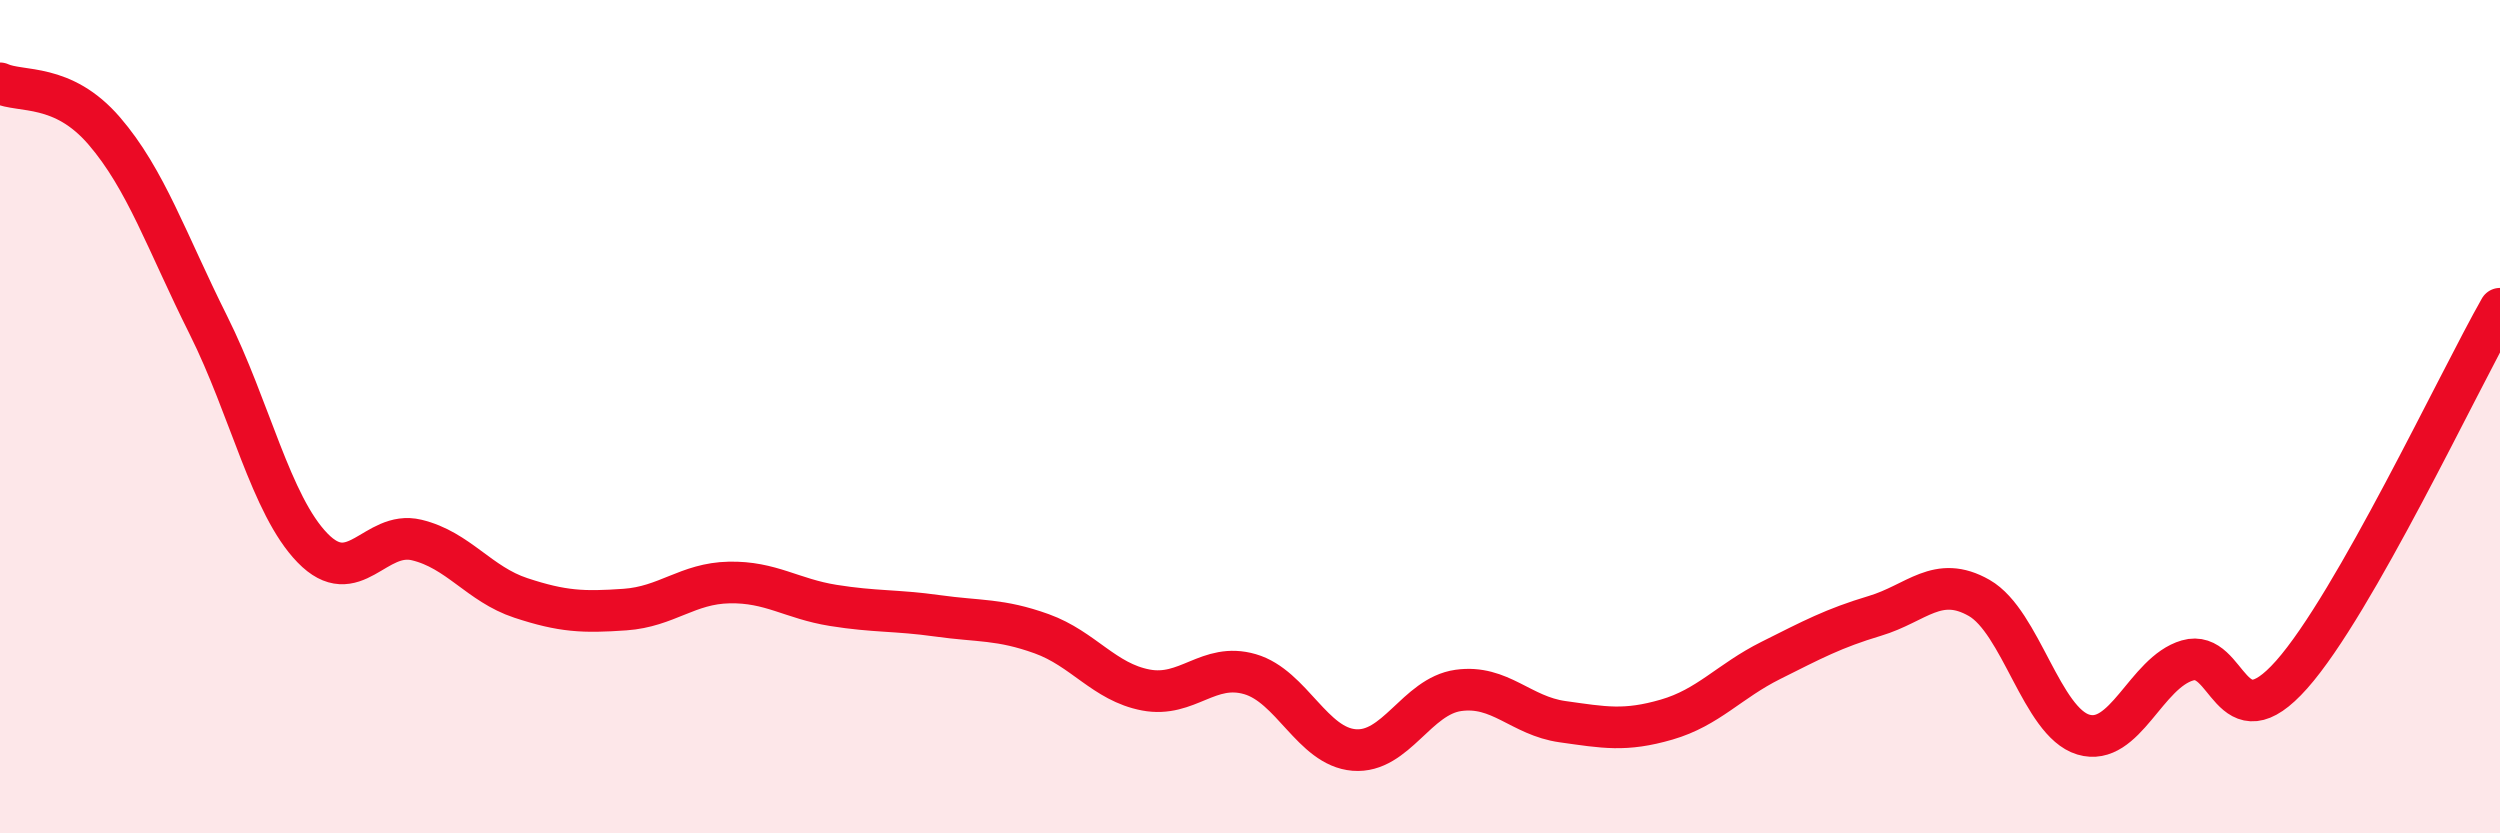 
    <svg width="60" height="20" viewBox="0 0 60 20" xmlns="http://www.w3.org/2000/svg">
      <path
        d="M 0,2 C 0.5,2.23 1.5,1.98 2.5,3.14 C 3.5,4.3 4,5.8 5,7.8 C 6,9.8 6.5,12.12 7.5,13.15 C 8.5,14.18 9,12.72 10,12.96 C 11,13.2 11.5,14.02 12.5,14.35 C 13.5,14.68 14,14.7 15,14.63 C 16,14.56 16.5,14 17.5,13.98 C 18.5,13.96 19,14.37 20,14.53 C 21,14.69 21.5,14.64 22.5,14.78 C 23.5,14.92 24,14.85 25,15.21 C 26,15.57 26.5,16.37 27.5,16.56 C 28.5,16.75 29,15.89 30,16.18 C 31,16.47 31.5,17.92 32.5,18 C 33.5,18.08 34,16.71 35,16.57 C 36,16.43 36.5,17.18 37.5,17.32 C 38.5,17.46 39,17.56 40,17.27 C 41,16.98 41.5,16.35 42.5,15.85 C 43.5,15.35 44,15.08 45,14.78 C 46,14.48 46.5,13.78 47.5,14.35 C 48.5,14.92 49,17.33 50,17.63 C 51,17.93 51.5,16.14 52.5,15.85 C 53.5,15.56 53.5,17.88 55,16.19 C 56.5,14.5 59,9.17 60,7.41L60 20L0 20Z"
        fill="#EB0A25"
        opacity="0.1"
        stroke-linecap="round"
        stroke-linejoin="round"
      />
      <path
        d="M 0,2 C 0.5,2.23 1.5,1.98 2.5,3.14 C 3.5,4.3 4,5.8 5,7.8 C 6,9.8 6.5,12.12 7.5,13.15 C 8.5,14.18 9,12.72 10,12.96 C 11,13.2 11.5,14.02 12.5,14.35 C 13.5,14.68 14,14.7 15,14.63 C 16,14.56 16.5,14 17.5,13.98 C 18.5,13.96 19,14.37 20,14.53 C 21,14.69 21.5,14.64 22.5,14.78 C 23.5,14.92 24,14.85 25,15.21 C 26,15.57 26.5,16.37 27.5,16.56 C 28.5,16.75 29,15.89 30,16.18 C 31,16.47 31.5,17.92 32.5,18 C 33.5,18.08 34,16.71 35,16.57 C 36,16.43 36.5,17.18 37.5,17.32 C 38.5,17.46 39,17.56 40,17.27 C 41,16.98 41.5,16.35 42.5,15.85 C 43.5,15.35 44,15.08 45,14.78 C 46,14.48 46.5,13.78 47.5,14.35 C 48.5,14.92 49,17.33 50,17.63 C 51,17.93 51.5,16.14 52.5,15.85 C 53.5,15.56 53.5,17.88 55,16.19 C 56.5,14.5 59,9.17 60,7.41"
        stroke="#EB0A25"
        stroke-width="1"
        fill="none"
        stroke-linecap="round"
        stroke-linejoin="round"
      />
    </svg>
  